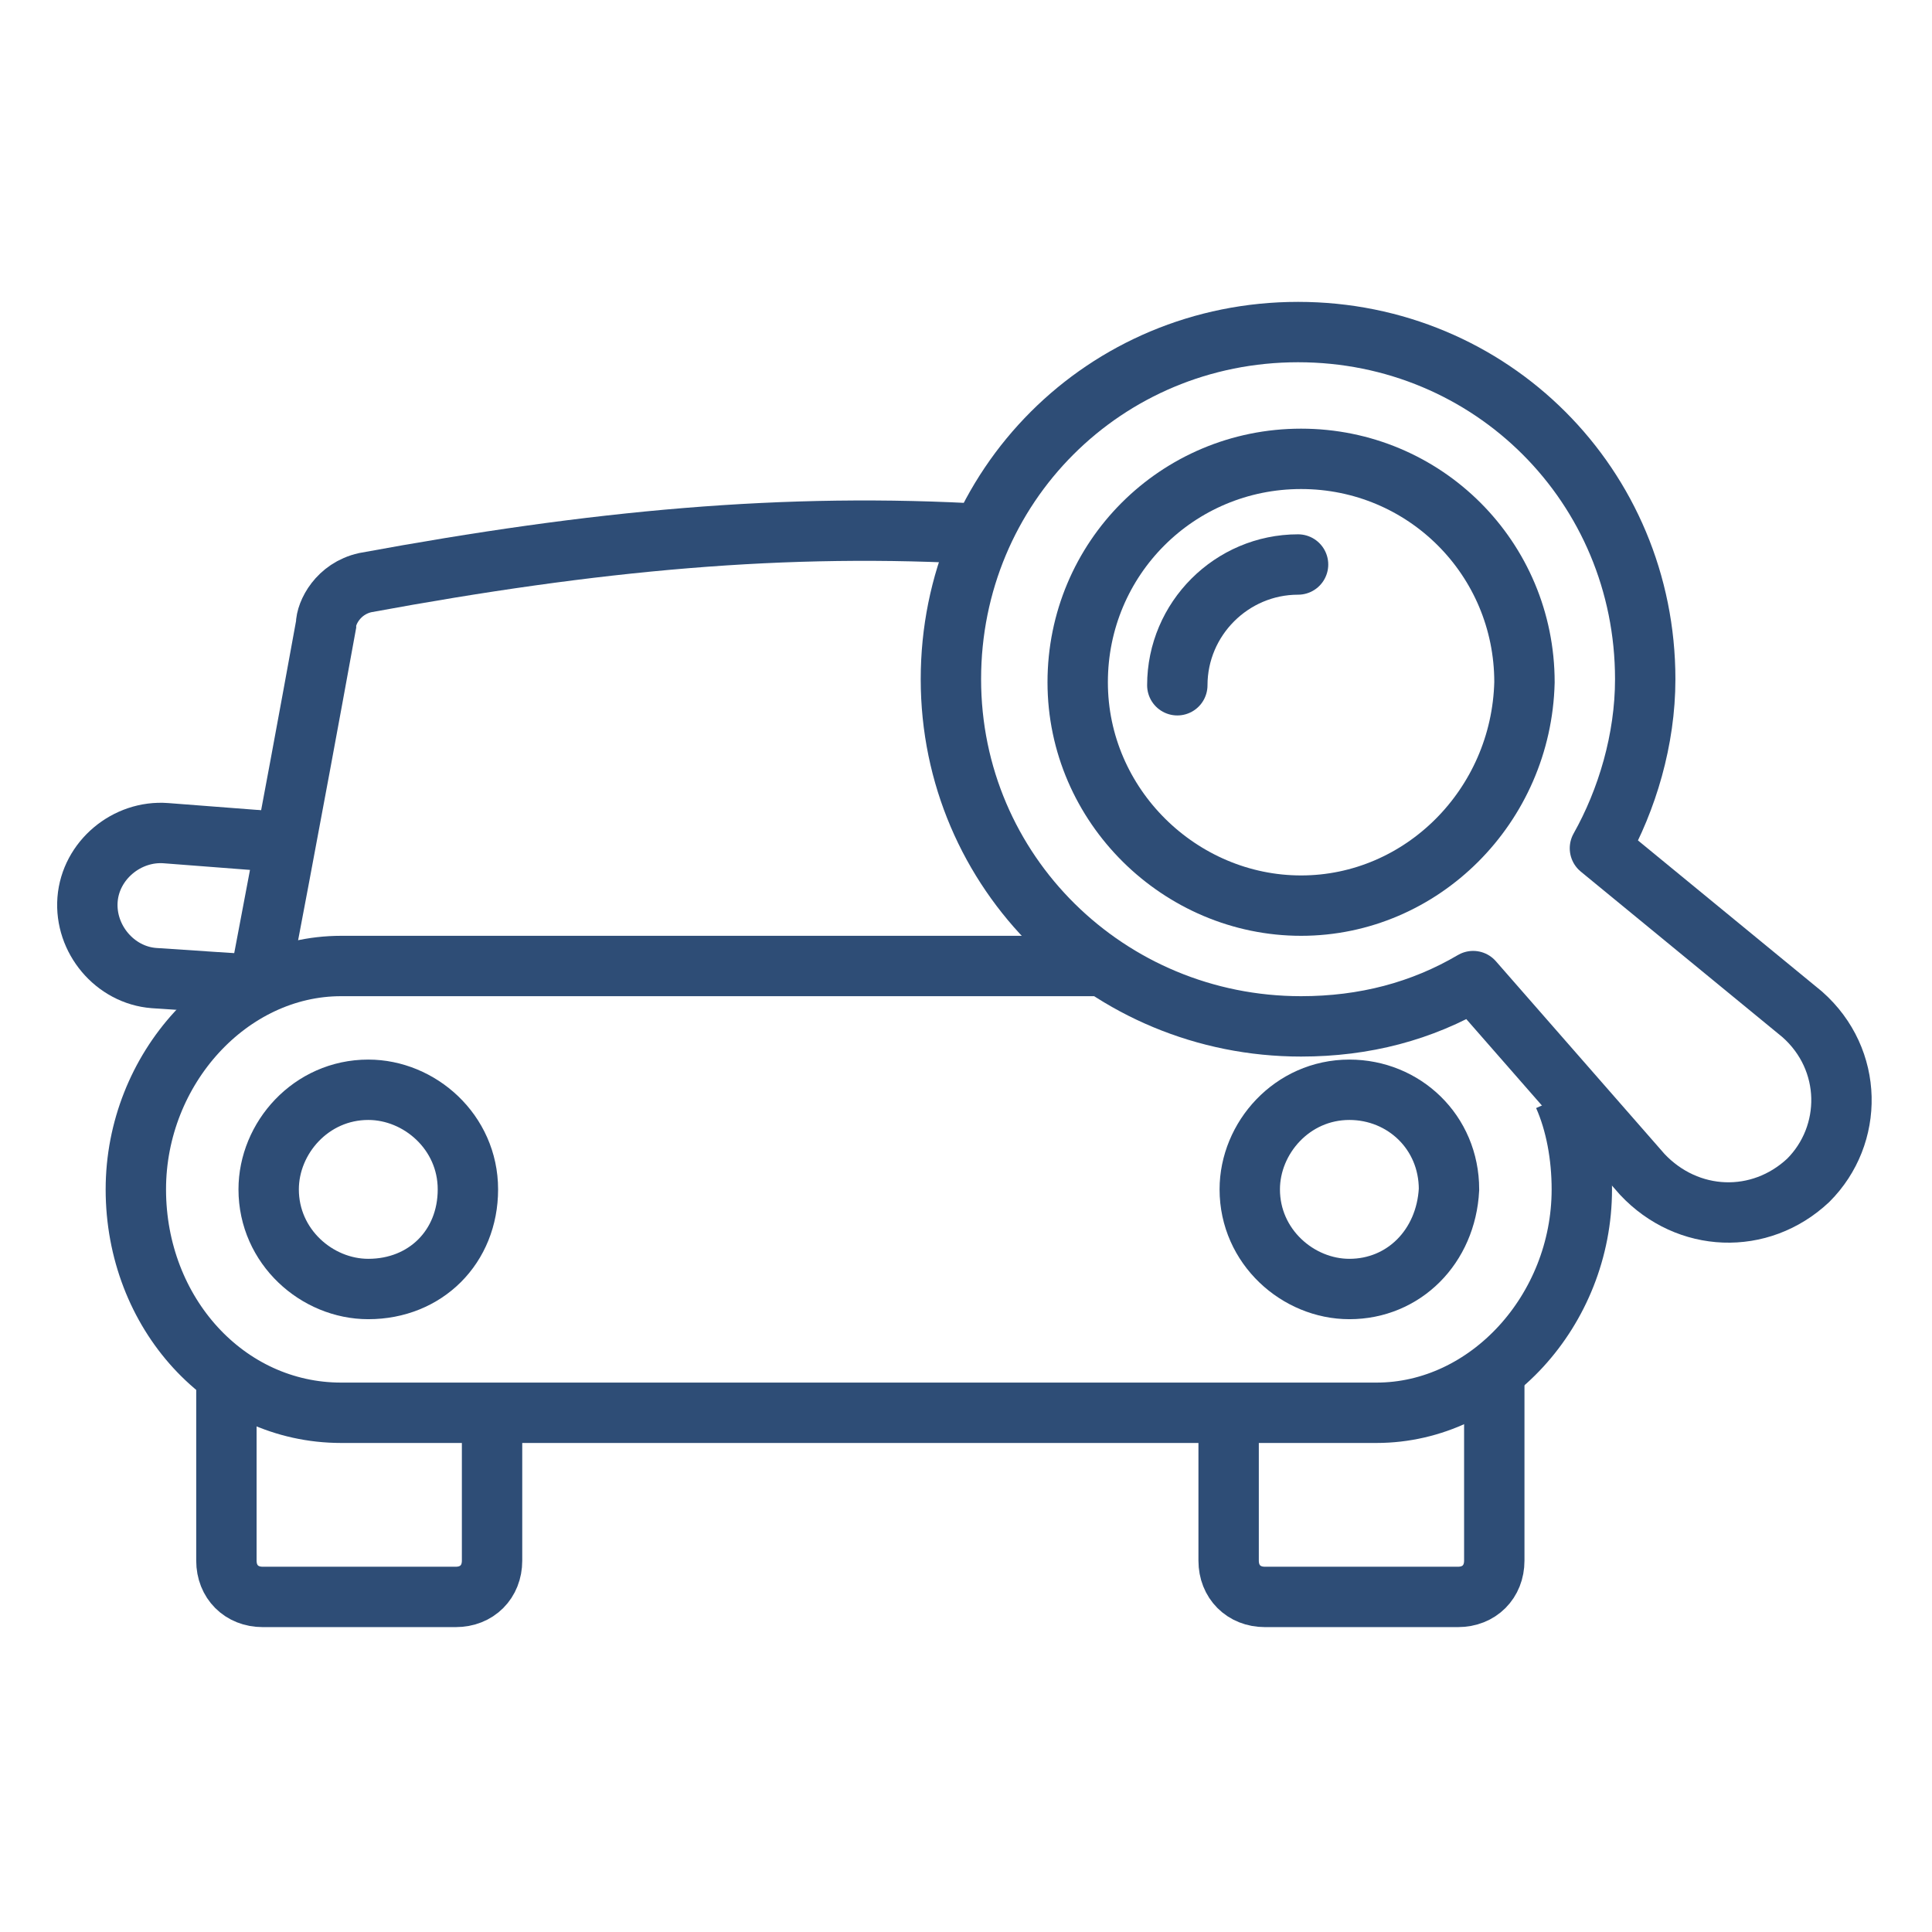 <?xml version="1.0" encoding="utf-8"?>
<!-- Generator: Adobe Illustrator 26.0.2, SVG Export Plug-In . SVG Version: 6.00 Build 0)  -->
<svg version="1.1" id="Layer_1" xmlns="http://www.w3.org/2000/svg" xmlns:xlink="http://www.w3.org/1999/xlink" x="0px" y="0px"
	 viewBox="0 0 64 64" style="enable-background:new 0 0 64 64;" xml:space="preserve">
<style type="text/css">
	.st0{fill:none;stroke:#2E4D76;stroke-width:2;stroke-linejoin:round;stroke-miterlimit:10;}
	.st1{fill:none;stroke:#2E4D76;stroke-width:2;stroke-linecap:round;stroke-linejoin:round;stroke-miterlimit:10;}
	.st2{fill:none;stroke:#2E4D76;stroke-width:2;stroke-miterlimit:10;}
</style>
<g>
	<path class="st0" d="M53,28.1c0.9-1.6,1.5-3.6,1.5-5.6c0-6.4-5.1-11.5-11.5-11.5s-11.5,5.1-11.5,11.5S36.7,34,43.1,34
		c2.1,0,4-0.5,5.7-1.5l5.6,6.4c1.5,1.6,3.9,1.7,5.5,0.2c1.5-1.5,1.5-4-0.2-5.5L53,28.1z"/>
	<path class="st0" d="M43.1,30c-4,0-7.4-3.3-7.4-7.4s3.3-7.4,7.4-7.4s7.4,3.3,7.4,7.4C50.4,26.7,47.1,30,43.1,30z"/>
	<path class="st1" d="M39,22.7c0-2.2,1.8-4,4-4"/>
	<path class="st2" d="M9.4,27.9l-3.9-0.3c-1.3-0.1-2.5,0.9-2.6,2.2s0.9,2.5,2.2,2.6l3,0.2"/>
	<path class="st2" d="M51.8,36.3c0.4,0.9,0.6,2,0.6,3.1l0,0c0,4-3.1,7.4-6.8,7.4H11.3c-3.8,0-6.8-3.3-6.8-7.4l0,0
		c0-4,3.1-7.4,6.8-7.4h25.1"/>
	<path class="st2" d="M12.2,42.7c-1.7,0-3.3-1.4-3.3-3.3c0-1.7,1.4-3.3,3.3-3.3c1.7,0,3.3,1.4,3.3,3.3
		C15.5,41.3,14.1,42.7,12.2,42.7z"/>
	<path class="st2" d="M44.7,42.7c-1.7,0-3.3-1.4-3.3-3.3c0-1.7,1.4-3.3,3.3-3.3c1.8,0,3.3,1.4,3.3,3.3
		C47.9,41.3,46.5,42.7,44.7,42.7z"/>
	<path class="st2" d="M16.3,46.7v5c0,0.7-0.5,1.2-1.2,1.2H8.7c-0.7,0-1.2-0.5-1.2-1.2v-6.3"/>
	<path class="st2" d="M40.7,46.7v5c0,0.7,0.5,1.2,1.2,1.2h6.4c0.7,0,1.2-0.5,1.2-1.2v-6.3"/>
	<path class="st2" d="M32.7,17.7c-6.7-0.4-13,0.2-20.6,1.6c-0.9,0.2-1.3,1-1.3,1.4c-1.2,6.6-2.2,11.8-2.2,11.8"/>
</g>
</svg>

